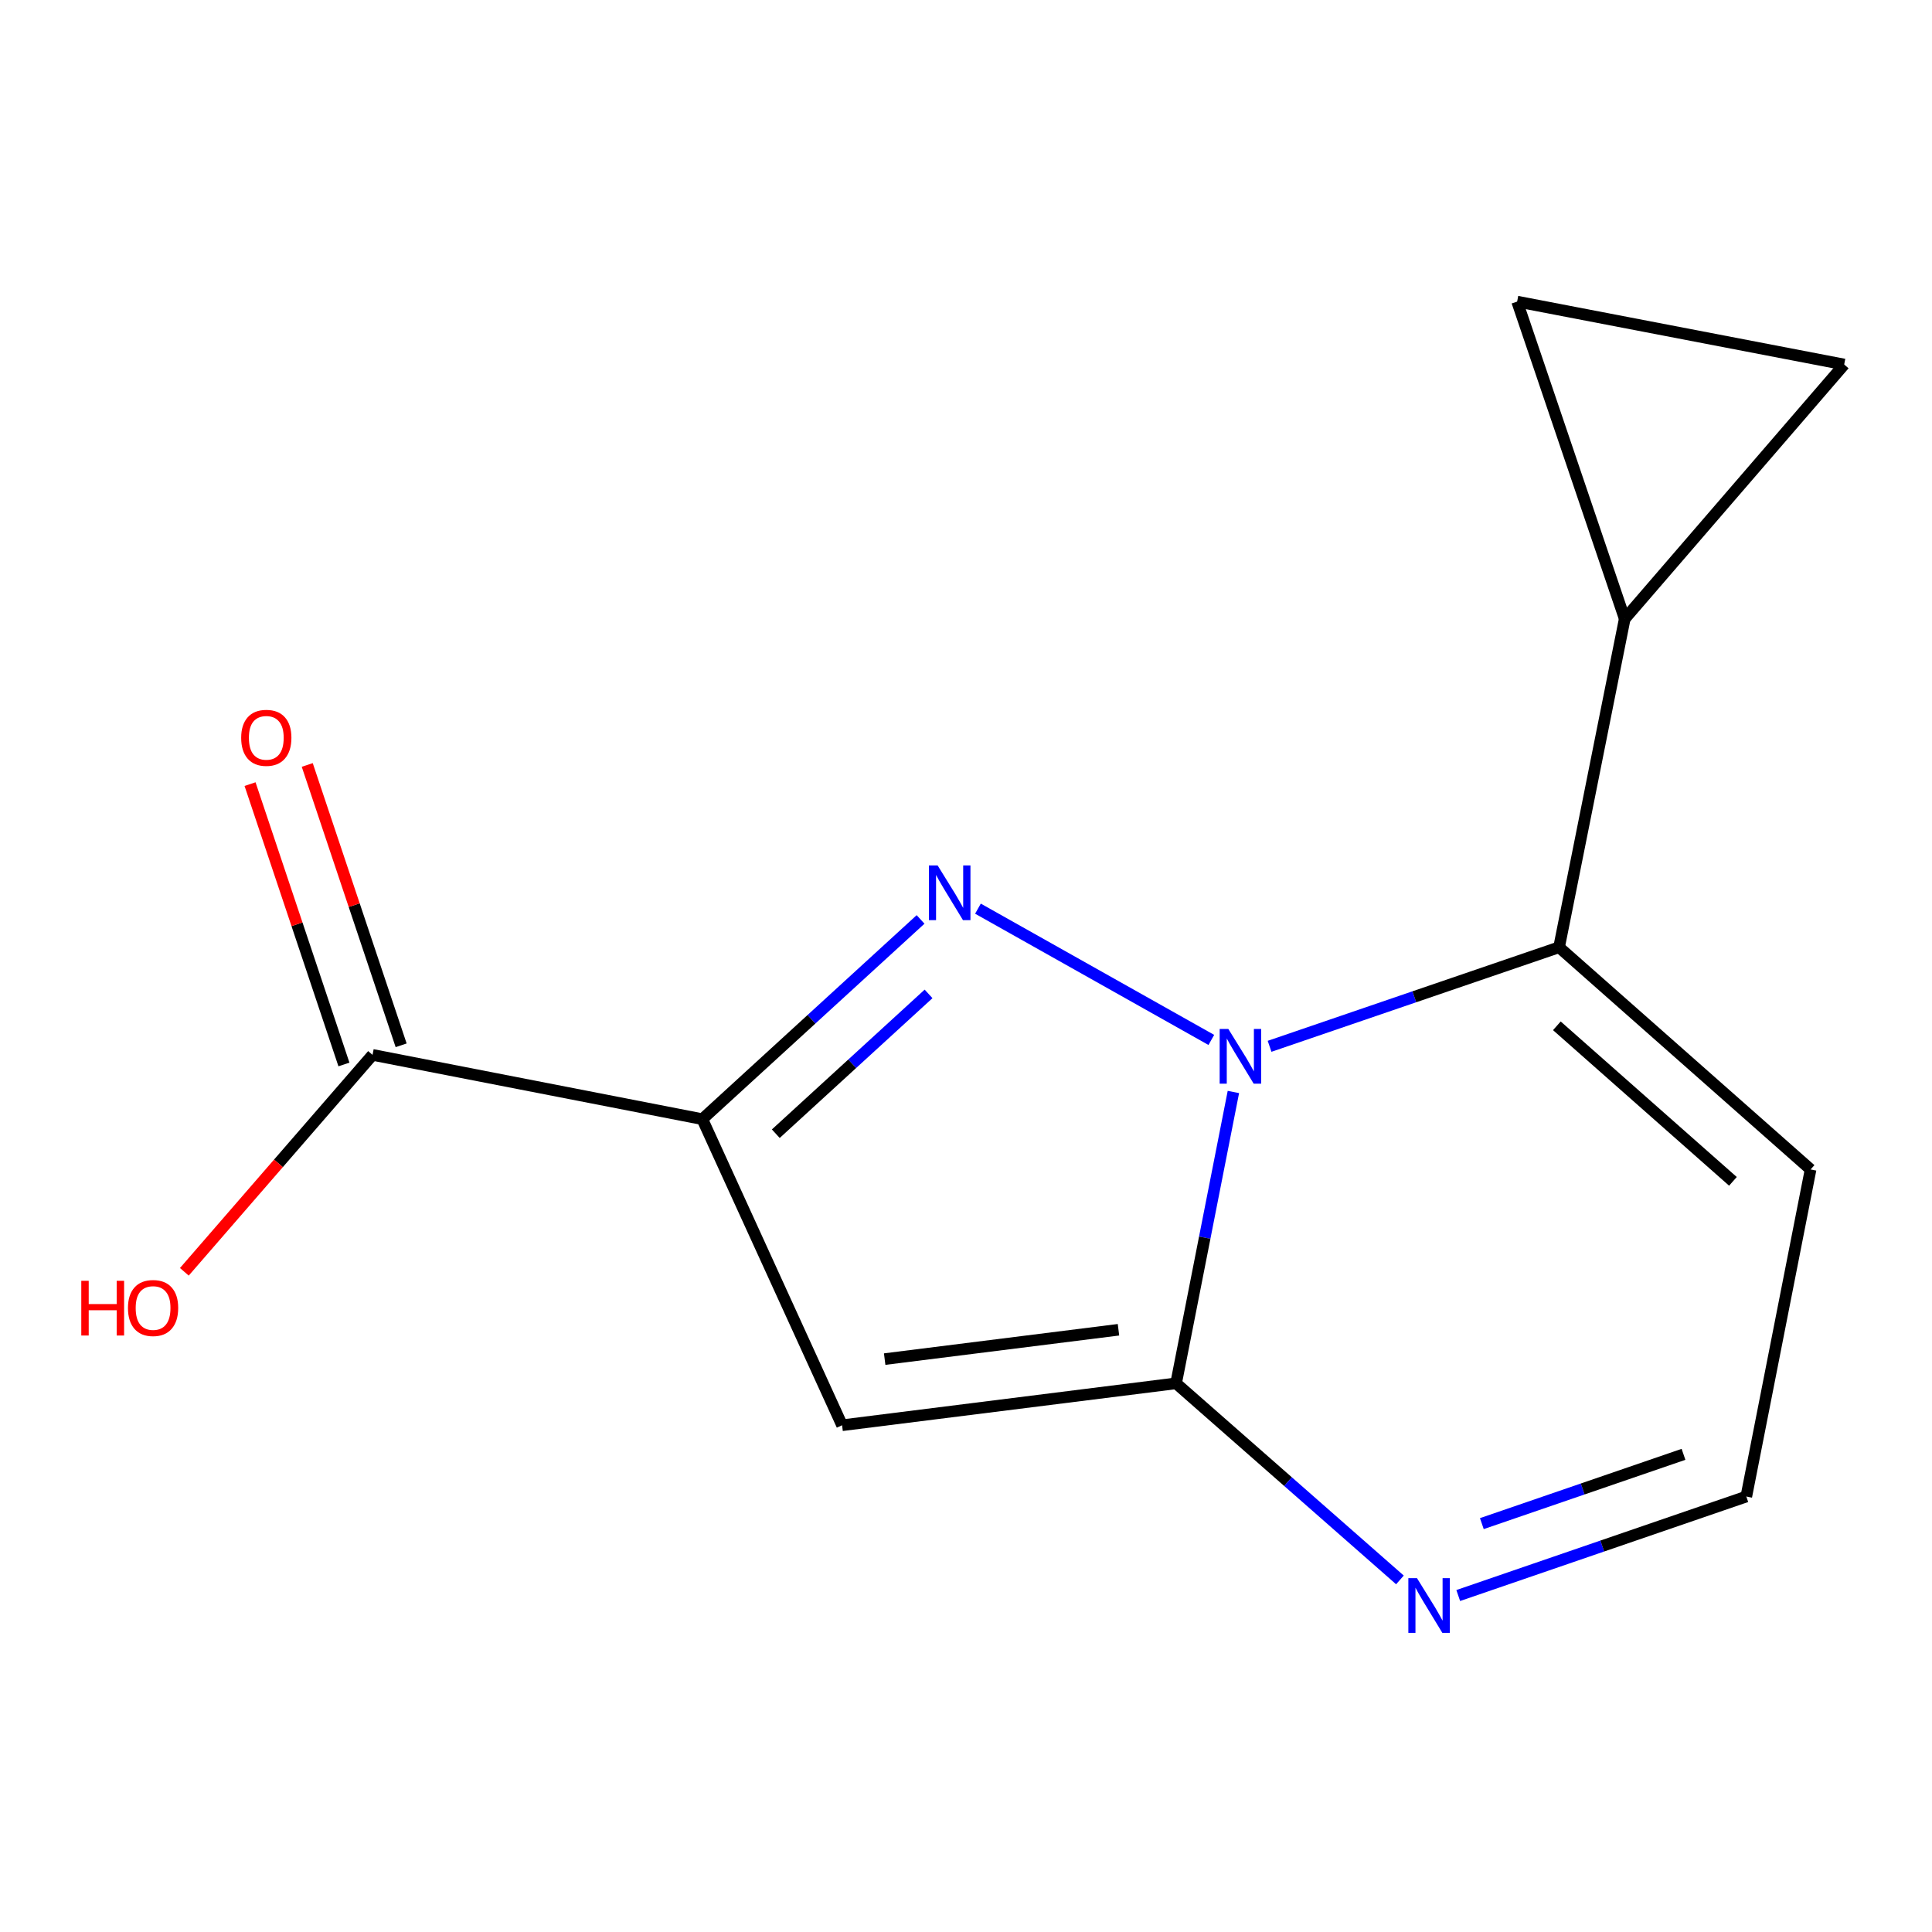 <?xml version='1.0' encoding='iso-8859-1'?>
<svg version='1.1' baseProfile='full'
              xmlns='http://www.w3.org/2000/svg'
                      xmlns:rdkit='http://www.rdkit.org/xml'
                      xmlns:xlink='http://www.w3.org/1999/xlink'
                  xml:space='preserve'
width='1000px' height='1000px' viewBox='0 0 1000 1000'>
<!-- END OF HEADER -->
<rect style='opacity:1.0;fill:#FFFFFF;stroke:none' width='1000' height='1000' x='0' y='0'> </rect>
<path class='bond-0' d='M 626.978,538.265 L 506.187,470.322' style='fill:none;fill-rule:evenodd;stroke:#0000FF;stroke-width:6px;stroke-linecap:butt;stroke-linejoin:miter;stroke-opacity:1' />
<path class='bond-1' d='M 638.401,565.206 L 623.572,640.607' style='fill:none;fill-rule:evenodd;stroke:#0000FF;stroke-width:6px;stroke-linecap:butt;stroke-linejoin:miter;stroke-opacity:1' />
<path class='bond-1' d='M 623.572,640.607 L 608.744,716.009' style='fill:none;fill-rule:evenodd;stroke:#000000;stroke-width:6px;stroke-linecap:butt;stroke-linejoin:miter;stroke-opacity:1' />
<path class='bond-4' d='M 657.132,541.568 L 732.052,515.935' style='fill:none;fill-rule:evenodd;stroke:#0000FF;stroke-width:6px;stroke-linecap:butt;stroke-linejoin:miter;stroke-opacity:1' />
<path class='bond-4' d='M 732.052,515.935 L 806.972,490.303' style='fill:none;fill-rule:evenodd;stroke:#000000;stroke-width:6px;stroke-linecap:butt;stroke-linejoin:miter;stroke-opacity:1' />
<path class='bond-2' d='M 476.484,475.896 L 420.003,527.587' style='fill:none;fill-rule:evenodd;stroke:#0000FF;stroke-width:6px;stroke-linecap:butt;stroke-linejoin:miter;stroke-opacity:1' />
<path class='bond-2' d='M 420.003,527.587 L 363.522,579.277' style='fill:none;fill-rule:evenodd;stroke:#000000;stroke-width:6px;stroke-linecap:butt;stroke-linejoin:miter;stroke-opacity:1' />
<path class='bond-2' d='M 480.621,514.438 L 441.084,550.621' style='fill:none;fill-rule:evenodd;stroke:#0000FF;stroke-width:6px;stroke-linecap:butt;stroke-linejoin:miter;stroke-opacity:1' />
<path class='bond-2' d='M 441.084,550.621 L 401.548,586.805' style='fill:none;fill-rule:evenodd;stroke:#000000;stroke-width:6px;stroke-linecap:butt;stroke-linejoin:miter;stroke-opacity:1' />
<path class='bond-3' d='M 608.744,716.009 L 435.861,737.71' style='fill:none;fill-rule:evenodd;stroke:#000000;stroke-width:6px;stroke-linecap:butt;stroke-linejoin:miter;stroke-opacity:1' />
<path class='bond-3' d='M 578.923,688.282 L 457.904,703.473' style='fill:none;fill-rule:evenodd;stroke:#000000;stroke-width:6px;stroke-linecap:butt;stroke-linejoin:miter;stroke-opacity:1' />
<path class='bond-5' d='M 608.744,716.009 L 666.673,766.885' style='fill:none;fill-rule:evenodd;stroke:#000000;stroke-width:6px;stroke-linecap:butt;stroke-linejoin:miter;stroke-opacity:1' />
<path class='bond-5' d='M 666.673,766.885 L 724.602,817.762' style='fill:none;fill-rule:evenodd;stroke:#0000FF;stroke-width:6px;stroke-linecap:butt;stroke-linejoin:miter;stroke-opacity:1' />
<path class='bond-7' d='M 363.522,579.277 L 192.825,546.005' style='fill:none;fill-rule:evenodd;stroke:#000000;stroke-width:6px;stroke-linecap:butt;stroke-linejoin:miter;stroke-opacity:1' />
<path class='bond-14' d='M 363.522,579.277 L 435.861,737.71' style='fill:none;fill-rule:evenodd;stroke:#000000;stroke-width:6px;stroke-linecap:butt;stroke-linejoin:miter;stroke-opacity:1' />
<path class='bond-6' d='M 806.972,490.303 L 840.955,320.316' style='fill:none;fill-rule:evenodd;stroke:#000000;stroke-width:6px;stroke-linecap:butt;stroke-linejoin:miter;stroke-opacity:1' />
<path class='bond-10' d='M 806.972,490.303 L 937.163,605.315' style='fill:none;fill-rule:evenodd;stroke:#000000;stroke-width:6px;stroke-linecap:butt;stroke-linejoin:miter;stroke-opacity:1' />
<path class='bond-10' d='M 805.827,530.956 L 896.962,611.465' style='fill:none;fill-rule:evenodd;stroke:#000000;stroke-width:6px;stroke-linecap:butt;stroke-linejoin:miter;stroke-opacity:1' />
<path class='bond-15' d='M 754.779,825.84 L 829.335,800.224' style='fill:none;fill-rule:evenodd;stroke:#0000FF;stroke-width:6px;stroke-linecap:butt;stroke-linejoin:miter;stroke-opacity:1' />
<path class='bond-15' d='M 829.335,800.224 L 903.891,774.608' style='fill:none;fill-rule:evenodd;stroke:#000000;stroke-width:6px;stroke-linecap:butt;stroke-linejoin:miter;stroke-opacity:1' />
<path class='bond-15' d='M 767,788.624 L 819.189,770.693' style='fill:none;fill-rule:evenodd;stroke:#0000FF;stroke-width:6px;stroke-linecap:butt;stroke-linejoin:miter;stroke-opacity:1' />
<path class='bond-15' d='M 819.189,770.693 L 871.378,752.762' style='fill:none;fill-rule:evenodd;stroke:#000000;stroke-width:6px;stroke-linecap:butt;stroke-linejoin:miter;stroke-opacity:1' />
<path class='bond-8' d='M 840.955,320.316 L 785.27,156.107' style='fill:none;fill-rule:evenodd;stroke:#000000;stroke-width:6px;stroke-linecap:butt;stroke-linejoin:miter;stroke-opacity:1' />
<path class='bond-9' d='M 840.955,320.316 L 954.545,188.668' style='fill:none;fill-rule:evenodd;stroke:#000000;stroke-width:6px;stroke-linecap:butt;stroke-linejoin:miter;stroke-opacity:1' />
<path class='bond-12' d='M 207.629,541.047 L 183.33,468.495' style='fill:none;fill-rule:evenodd;stroke:#000000;stroke-width:6px;stroke-linecap:butt;stroke-linejoin:miter;stroke-opacity:1' />
<path class='bond-12' d='M 183.33,468.495 L 159.031,395.943' style='fill:none;fill-rule:evenodd;stroke:#FF0000;stroke-width:6px;stroke-linecap:butt;stroke-linejoin:miter;stroke-opacity:1' />
<path class='bond-12' d='M 178.021,550.963 L 153.722,478.411' style='fill:none;fill-rule:evenodd;stroke:#000000;stroke-width:6px;stroke-linecap:butt;stroke-linejoin:miter;stroke-opacity:1' />
<path class='bond-12' d='M 153.722,478.411 L 129.423,405.86' style='fill:none;fill-rule:evenodd;stroke:#FF0000;stroke-width:6px;stroke-linecap:butt;stroke-linejoin:miter;stroke-opacity:1' />
<path class='bond-13' d='M 192.825,546.005 L 144.121,602.147' style='fill:none;fill-rule:evenodd;stroke:#000000;stroke-width:6px;stroke-linecap:butt;stroke-linejoin:miter;stroke-opacity:1' />
<path class='bond-13' d='M 144.121,602.147 L 95.417,658.289' style='fill:none;fill-rule:evenodd;stroke:#FF0000;stroke-width:6px;stroke-linecap:butt;stroke-linejoin:miter;stroke-opacity:1' />
<path class='bond-16' d='M 785.27,156.107 L 954.545,188.668' style='fill:none;fill-rule:evenodd;stroke:#000000;stroke-width:6px;stroke-linecap:butt;stroke-linejoin:miter;stroke-opacity:1' />
<path class='bond-11' d='M 937.163,605.315 L 903.891,774.608' style='fill:none;fill-rule:evenodd;stroke:#000000;stroke-width:6px;stroke-linecap:butt;stroke-linejoin:miter;stroke-opacity:1' />
<path  class='atom-0' d='M 635.774 532.573
L 645.054 547.573
Q 645.974 549.053, 647.454 551.733
Q 648.934 554.413, 649.014 554.573
L 649.014 532.573
L 652.774 532.573
L 652.774 560.893
L 648.894 560.893
L 638.934 544.493
Q 637.774 542.573, 636.534 540.373
Q 635.334 538.173, 634.974 537.493
L 634.974 560.893
L 631.294 560.893
L 631.294 532.573
L 635.774 532.573
' fill='#0000FF'/>
<path  class='atom-1' d='M 485.303 447.936
L 494.583 462.936
Q 495.503 464.416, 496.983 467.096
Q 498.463 469.776, 498.543 469.936
L 498.543 447.936
L 502.303 447.936
L 502.303 476.256
L 498.423 476.256
L 488.463 459.856
Q 487.303 457.936, 486.063 455.736
Q 484.863 453.536, 484.503 452.856
L 484.503 476.256
L 480.823 476.256
L 480.823 447.936
L 485.303 447.936
' fill='#0000FF'/>
<path  class='atom-6' d='M 733.439 816.861
L 742.719 831.861
Q 743.639 833.341, 745.119 836.021
Q 746.599 838.701, 746.679 838.861
L 746.679 816.861
L 750.439 816.861
L 750.439 845.181
L 746.559 845.181
L 736.599 828.781
Q 735.439 826.861, 734.199 824.661
Q 732.999 822.461, 732.639 821.781
L 732.639 845.181
L 728.959 845.181
L 728.959 816.861
L 733.439 816.861
' fill='#0000FF'/>
<path  class='atom-13' d='M 124.834 381.893
Q 124.834 375.093, 128.194 371.293
Q 131.554 367.493, 137.834 367.493
Q 144.114 367.493, 147.474 371.293
Q 150.834 375.093, 150.834 381.893
Q 150.834 388.773, 147.434 392.693
Q 144.034 396.573, 137.834 396.573
Q 131.594 396.573, 128.194 392.693
Q 124.834 388.813, 124.834 381.893
M 137.834 393.373
Q 142.154 393.373, 144.474 390.493
Q 146.834 387.573, 146.834 381.893
Q 146.834 376.333, 144.474 373.533
Q 142.154 370.693, 137.834 370.693
Q 133.514 370.693, 131.154 373.493
Q 128.834 376.293, 128.834 381.893
Q 128.834 387.613, 131.154 390.493
Q 133.514 393.373, 137.834 393.373
' fill='#FF0000'/>
<path  class='atom-14' d='M 42.075 662.942
L 45.915 662.942
L 45.915 674.982
L 60.395 674.982
L 60.395 662.942
L 64.235 662.942
L 64.235 691.262
L 60.395 691.262
L 60.395 678.182
L 45.915 678.182
L 45.915 691.262
L 42.075 691.262
L 42.075 662.942
' fill='#FF0000'/>
<path  class='atom-14' d='M 66.235 677.022
Q 66.235 670.222, 69.595 666.422
Q 72.955 662.622, 79.235 662.622
Q 85.515 662.622, 88.875 666.422
Q 92.235 670.222, 92.235 677.022
Q 92.235 683.902, 88.835 687.822
Q 85.435 691.702, 79.235 691.702
Q 72.995 691.702, 69.595 687.822
Q 66.235 683.942, 66.235 677.022
M 79.235 688.502
Q 83.555 688.502, 85.875 685.622
Q 88.235 682.702, 88.235 677.022
Q 88.235 671.462, 85.875 668.662
Q 83.555 665.822, 79.235 665.822
Q 74.915 665.822, 72.555 668.622
Q 70.235 671.422, 70.235 677.022
Q 70.235 682.742, 72.555 685.622
Q 74.915 688.502, 79.235 688.502
' fill='#FF0000'/>
</svg>
